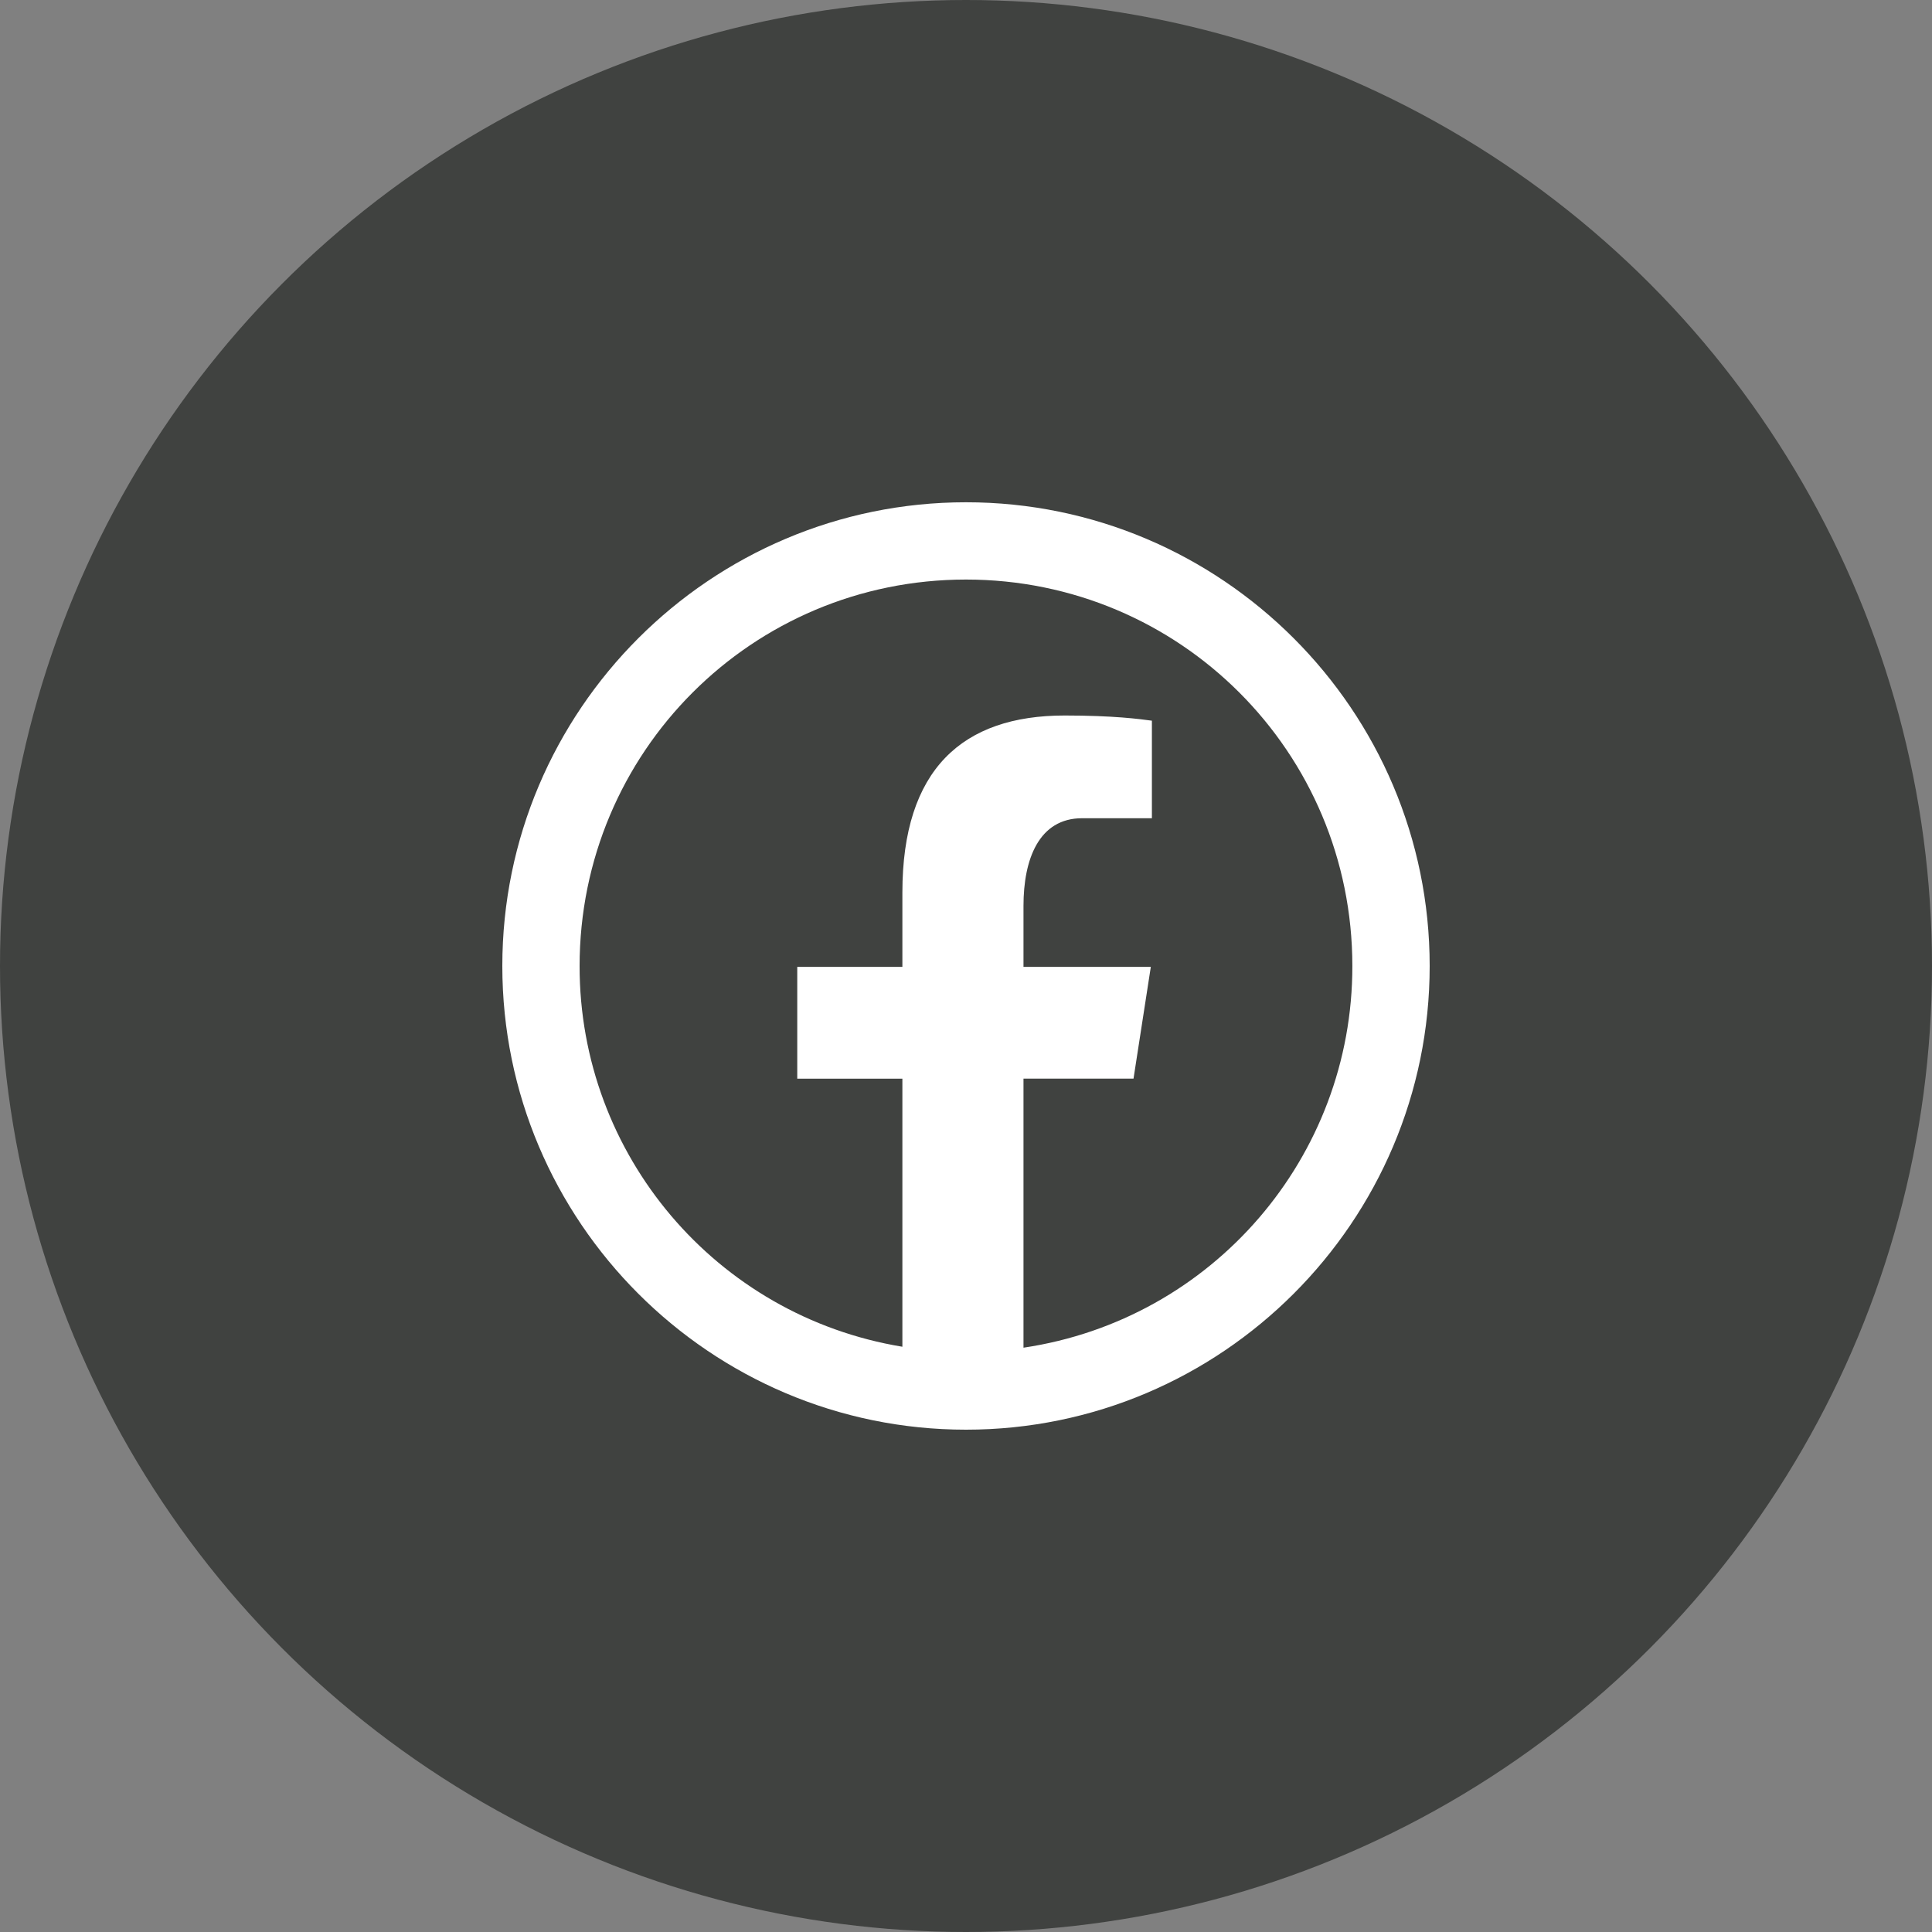<?xml version="1.0" encoding="utf-8"?>
<!-- Generator: Adobe Illustrator 16.0.0, SVG Export Plug-In . SVG Version: 6.00 Build 0)  -->
<!DOCTYPE svg PUBLIC "-//W3C//DTD SVG 1.1//EN" "http://www.w3.org/Graphics/SVG/1.1/DTD/svg11.dtd">
<svg version="1.1" id="Layer_1" xmlns="http://www.w3.org/2000/svg" xmlns:xlink="http://www.w3.org/1999/xlink" x="0px" y="0px"
	 width="41px" height="41px" viewBox="0 0 41 41" enable-background="new 0 0 41 41" xml:space="preserve">
<rect x="0" y="0" width="41" height="41" fill="#808080" stroke="none"/>
<circle fill="#404240" cx="20.5" cy="20.5" r="20.5"/>
<path fill="#FFFFFF" d="M20.5,10.659c-5.425,0-9.84,4.415-9.84,9.841c0,5.424,4.415,9.84,9.84,9.84c5.425,0,9.84-4.416,9.84-9.84
	C30.34,15.074,25.925,10.659,20.5,10.659z M20.5,12.299c4.537,0,8.199,3.661,8.199,8.201c0.005,4.057-2.966,7.504-6.979,8.1v-5.71
	h2.335l0.367-2.371H21.72v-1.296c0-0.984,0.324-1.859,1.245-1.859h1.48v-2.07c-0.261-0.035-0.811-0.11-1.851-0.11
	c-2.171,0-3.444,1.145-3.444,3.758v1.577h-2.231v2.372h2.231v5.689c-3.954-0.652-6.854-4.072-6.85-8.08
	C12.301,15.96,15.961,12.299,20.5,12.299z"/>
</svg>
